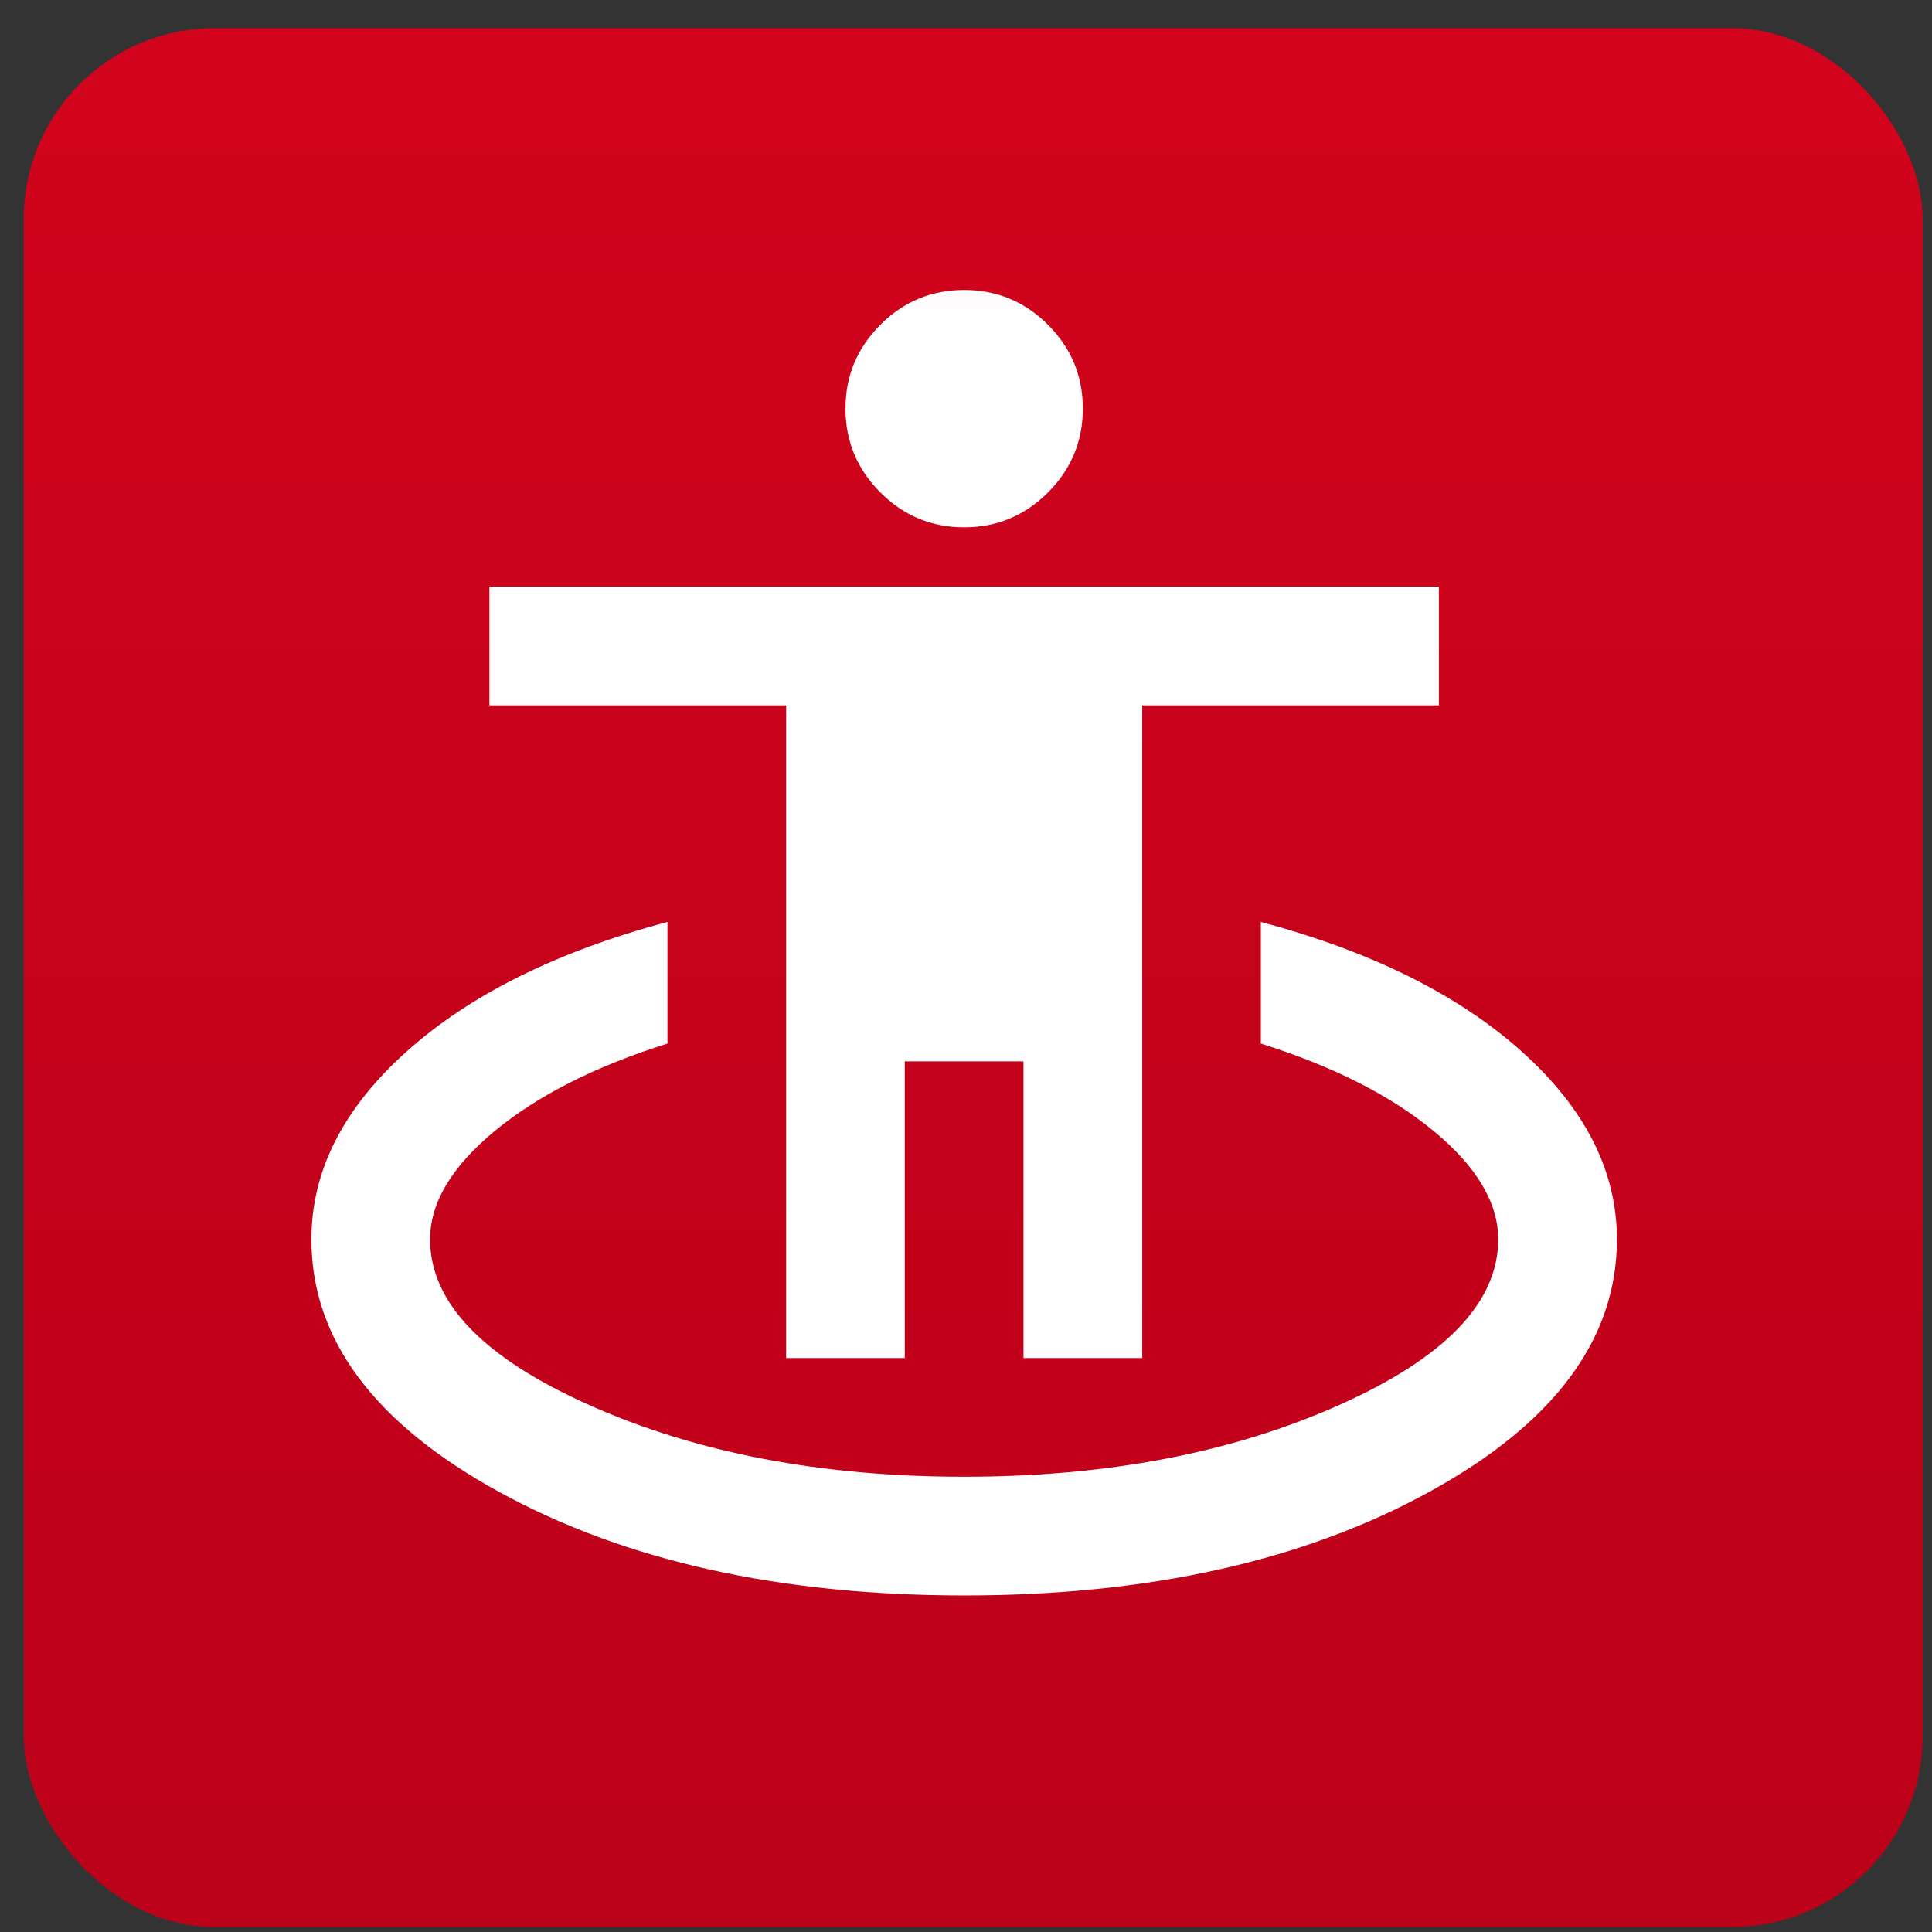 <svg width="34" height="34" viewBox="0 0 34 34" fill="none" xmlns="http://www.w3.org/2000/svg">
<rect x="0" y="0" width="34" height="34" fill="#333333" stroke="none"/>
<rect x="0.418" y="0.496" width="33.417" height="33.417" rx="3.358" fill="url(#paint0_linear_2404_5001)"/>
<mask id="mask0_2404_5001" style="mask-type:alpha" maskUnits="userSpaceOnUse" x="4" y="4" width="26" height="26">
<rect x="4.438" y="4.059" width="25.063" height="25.063" fill="#D9D9D9"/>
</mask>
<g mask="url(#mask0_2404_5001)">
<path d="M16.968 28.077C13.73 28.077 11.007 27.472 8.796 26.262C6.586 25.053 5.48 23.569 5.48 21.811C5.48 20.61 6.037 19.509 7.151 18.509C8.265 17.508 9.797 16.746 11.746 16.224V18.365C10.476 18.765 9.462 19.279 8.705 19.905C7.948 20.532 7.569 21.167 7.569 21.811C7.569 22.925 8.509 23.9 10.389 24.735C12.268 25.571 14.461 25.988 16.968 25.988C19.474 25.988 21.667 25.571 23.547 24.735C25.426 23.9 26.366 22.925 26.366 21.811C26.366 21.167 25.988 20.532 25.231 19.905C24.474 19.279 23.46 18.765 22.189 18.365V16.224C24.139 16.746 25.67 17.508 26.784 18.509C27.898 19.509 28.455 20.61 28.455 21.811C28.455 23.569 27.35 25.053 25.139 26.262C22.929 27.472 20.205 28.077 16.968 28.077ZM13.835 23.9V12.413H8.613V10.324H25.322V12.413H20.101V23.9H18.012V18.678H15.923V23.9H13.835ZM16.968 9.28C16.393 9.28 15.902 9.075 15.493 8.666C15.084 8.257 14.879 7.765 14.879 7.191C14.879 6.617 15.084 6.125 15.493 5.716C15.902 5.307 16.393 5.103 16.968 5.103C17.542 5.103 18.034 5.307 18.443 5.716C18.852 6.125 19.056 6.617 19.056 7.191C19.056 7.765 18.852 8.257 18.443 8.666C18.034 9.075 17.542 9.28 16.968 9.28Z" fill="white"/>
</g>
<defs>
<linearGradient id="paint0_linear_2404_5001" x1="17.127" y1="0.496" x2="17.127" y2="33.913" gradientUnits="userSpaceOnUse">
<stop stop-color="#D2031D"/>
<stop offset="1" stop-color="#BB0219"/>
</linearGradient>
</defs>
</svg>
